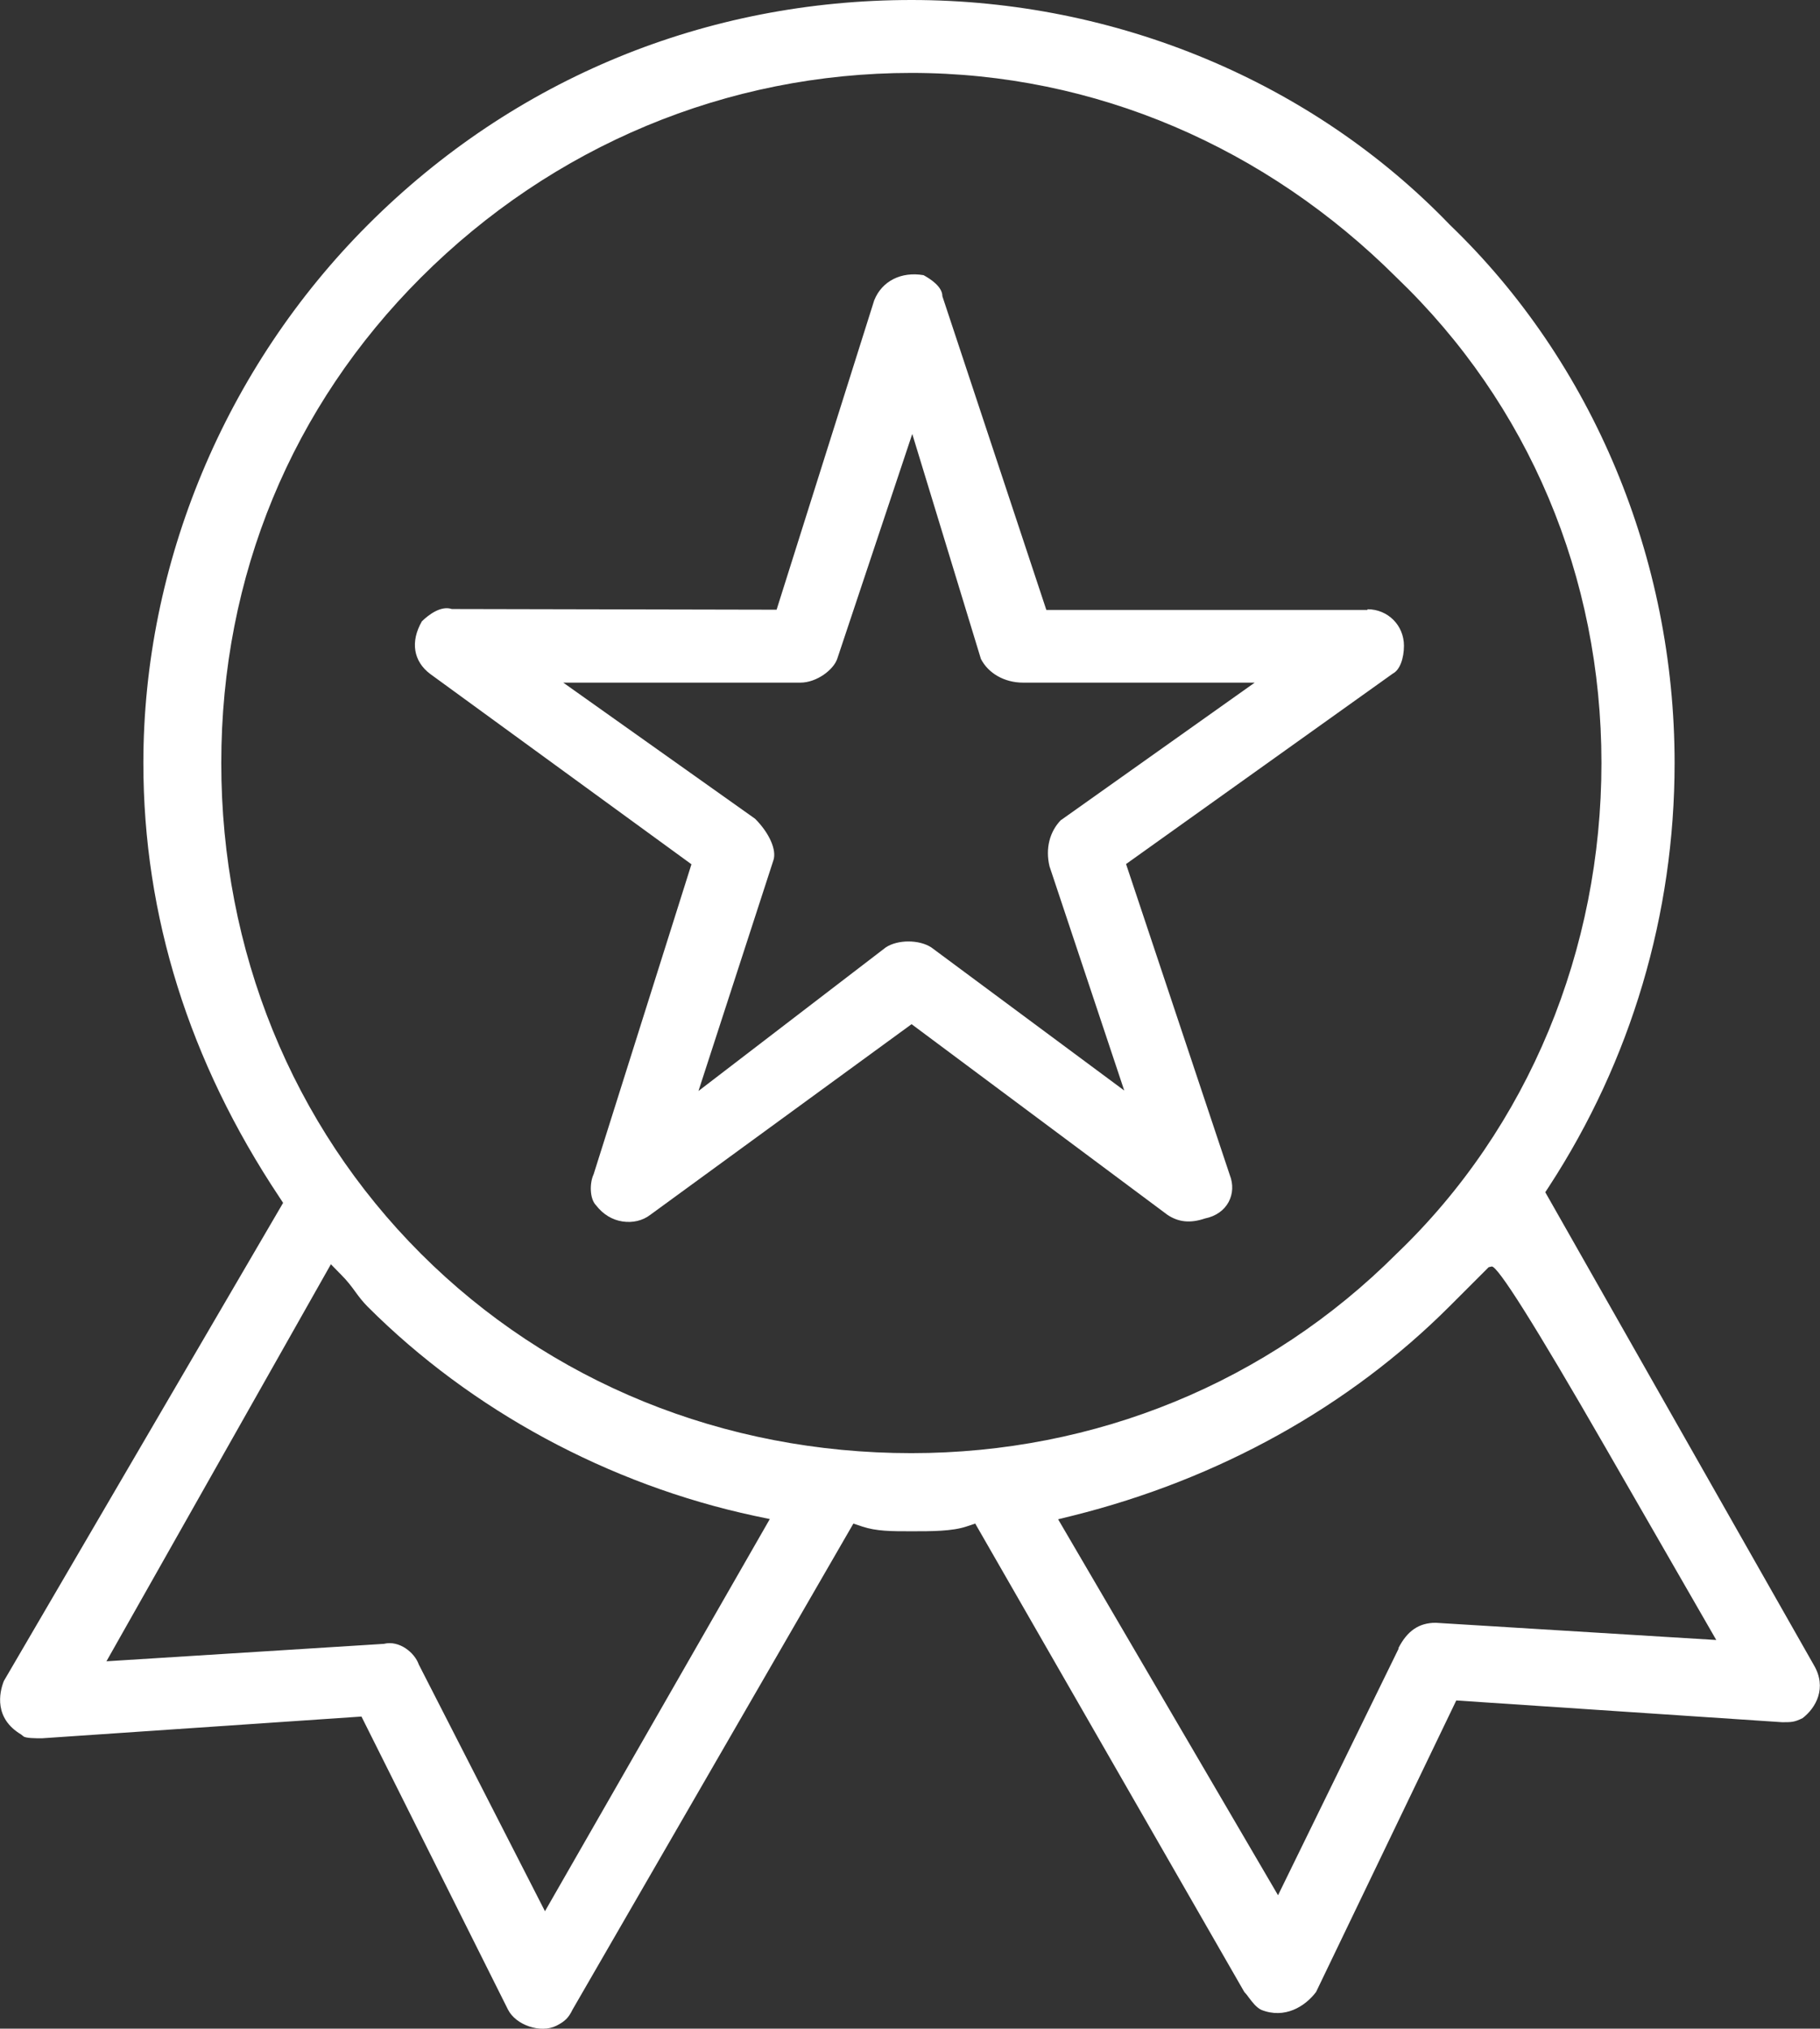 <?xml version="1.0" encoding="UTF-8"?><svg id="Layer_2" xmlns="http://www.w3.org/2000/svg" viewBox="0 0 80.36 89.57"><rect x="0" y="0" width="80.36" height="89.57" fill="#333333" stroke="none"/><defs><style>.cls-1{fill:#fff;}</style></defs><g id="WORK_-_Beacon__NEW_Page_"><g id="Content"><g id="Icons"><g><path class="cls-1" d="M78.68,76.04c.42,0,.55,0,.91-.18,.59-.45,1.09-1.34,.5-2.34h0l-11.86-20.88,.17-.26c3.62-5.56,5.54-12.02,5.54-18.69,0-9.03-3.61-17.69-9.92-23.76C57.94,3.61,49.28,0,40.25,0S22.74,3.43,16.25,9.92c-6.31,6.31-9.92,14.97-9.92,23.77,0,6.74,2.02,13.18,6,19.16l.17,.26L.17,74.22c-.21,.53-.43,1.65,.76,2.36l.1,.08c.09,.09,.56,.09,.82,.09l14.11-.96,6.47,12.94c.35,.69,1.45,1.06,2.14,.71,.37-.19,.53-.34,.71-.71l12.4-21.46,.39,.13c.63,.21,1.28,.21,2.18,.21s1.79,0,2.42-.21l.39-.13,11.88,20.68c.07,.07,.14,.16,.21,.26,.16,.21,.32,.42,.54,.53,1.03,.41,1.93-.14,2.42-.79l6.19-12.87,14.39,.96Zm-54.62,8.34l-5.57-10.89c-.18-.52-.86-1.08-1.54-.91l-12.25,.77,9.91-17.53,.46,.47c.26,.26,.45,.51,.63,.76,.16,.22,.32,.43,.54,.65,4.57,4.57,10.64,7.85,17.08,9.23l.67,.14-9.93,17.32Zm16.18-20.22c-8.29,0-15.98-3.13-21.66-8.81-5.68-5.68-8.81-13.38-8.81-21.66s3.13-15.75,8.81-21.43c5.83-5.83,13.53-9.04,21.66-9.04s15.68,3.3,21.43,9.04c5.83,5.59,9.04,13.2,9.04,21.43s-3.21,16.08-9.05,21.67c-5.67,5.67-13.28,8.8-21.42,8.8Zm21.52,8.62l-5.33,10.9-9.71-16.6,.65-.16c6.45-1.61,12.2-4.81,16.63-9.24l1.73-1.73,.13-.03q.37-.1,5.01,7.96l4.91,8.53-12.39-.76c-.74,0-1.26,.36-1.65,1.13Z"/><path class="cls-1" d="M60.38,26.93h-14.18l-4.59-13.85c0-.43-.54-.77-.83-.93-.99-.17-1.84,.26-2.18,1.11l-4.31,13.66-14.34-.03c-.48-.16-1.02,.25-1.32,.54-.52,.9-.38,1.77,.37,2.33l11.53,8.4-4.32,13.69c-.18,.38-.18,1.08,.11,1.37,.31,.4,.71,.64,1.16,.71,.45,.07,.89-.03,1.23-.29l11.54-8.42,11.3,8.42c.48,.32,1,.38,1.65,.16,.49-.1,.85-.36,1.05-.73,.19-.36,.21-.78,.05-1.19l-4.58-13.73,11.78-8.41c.31-.16,.49-.67,.49-1.23,0-.9-.71-1.61-1.61-1.61Zm-13.53,9.27c-.5,.51-.7,1.26-.51,2.05l3.3,9.9-8.52-6.32c-.54-.35-1.48-.35-2.01,0l-8.27,6.34,3.31-10.19c.15-.45-.18-1.2-.81-1.83l-8.47-6.01h10.47c.72,0,1.47-.57,1.63-1.06l3.31-9.92,3.03,9.93c.32,.63,1.03,1.05,1.86,1.05h10.23l-8.54,6.06Z"/></g></g></g></g></svg>